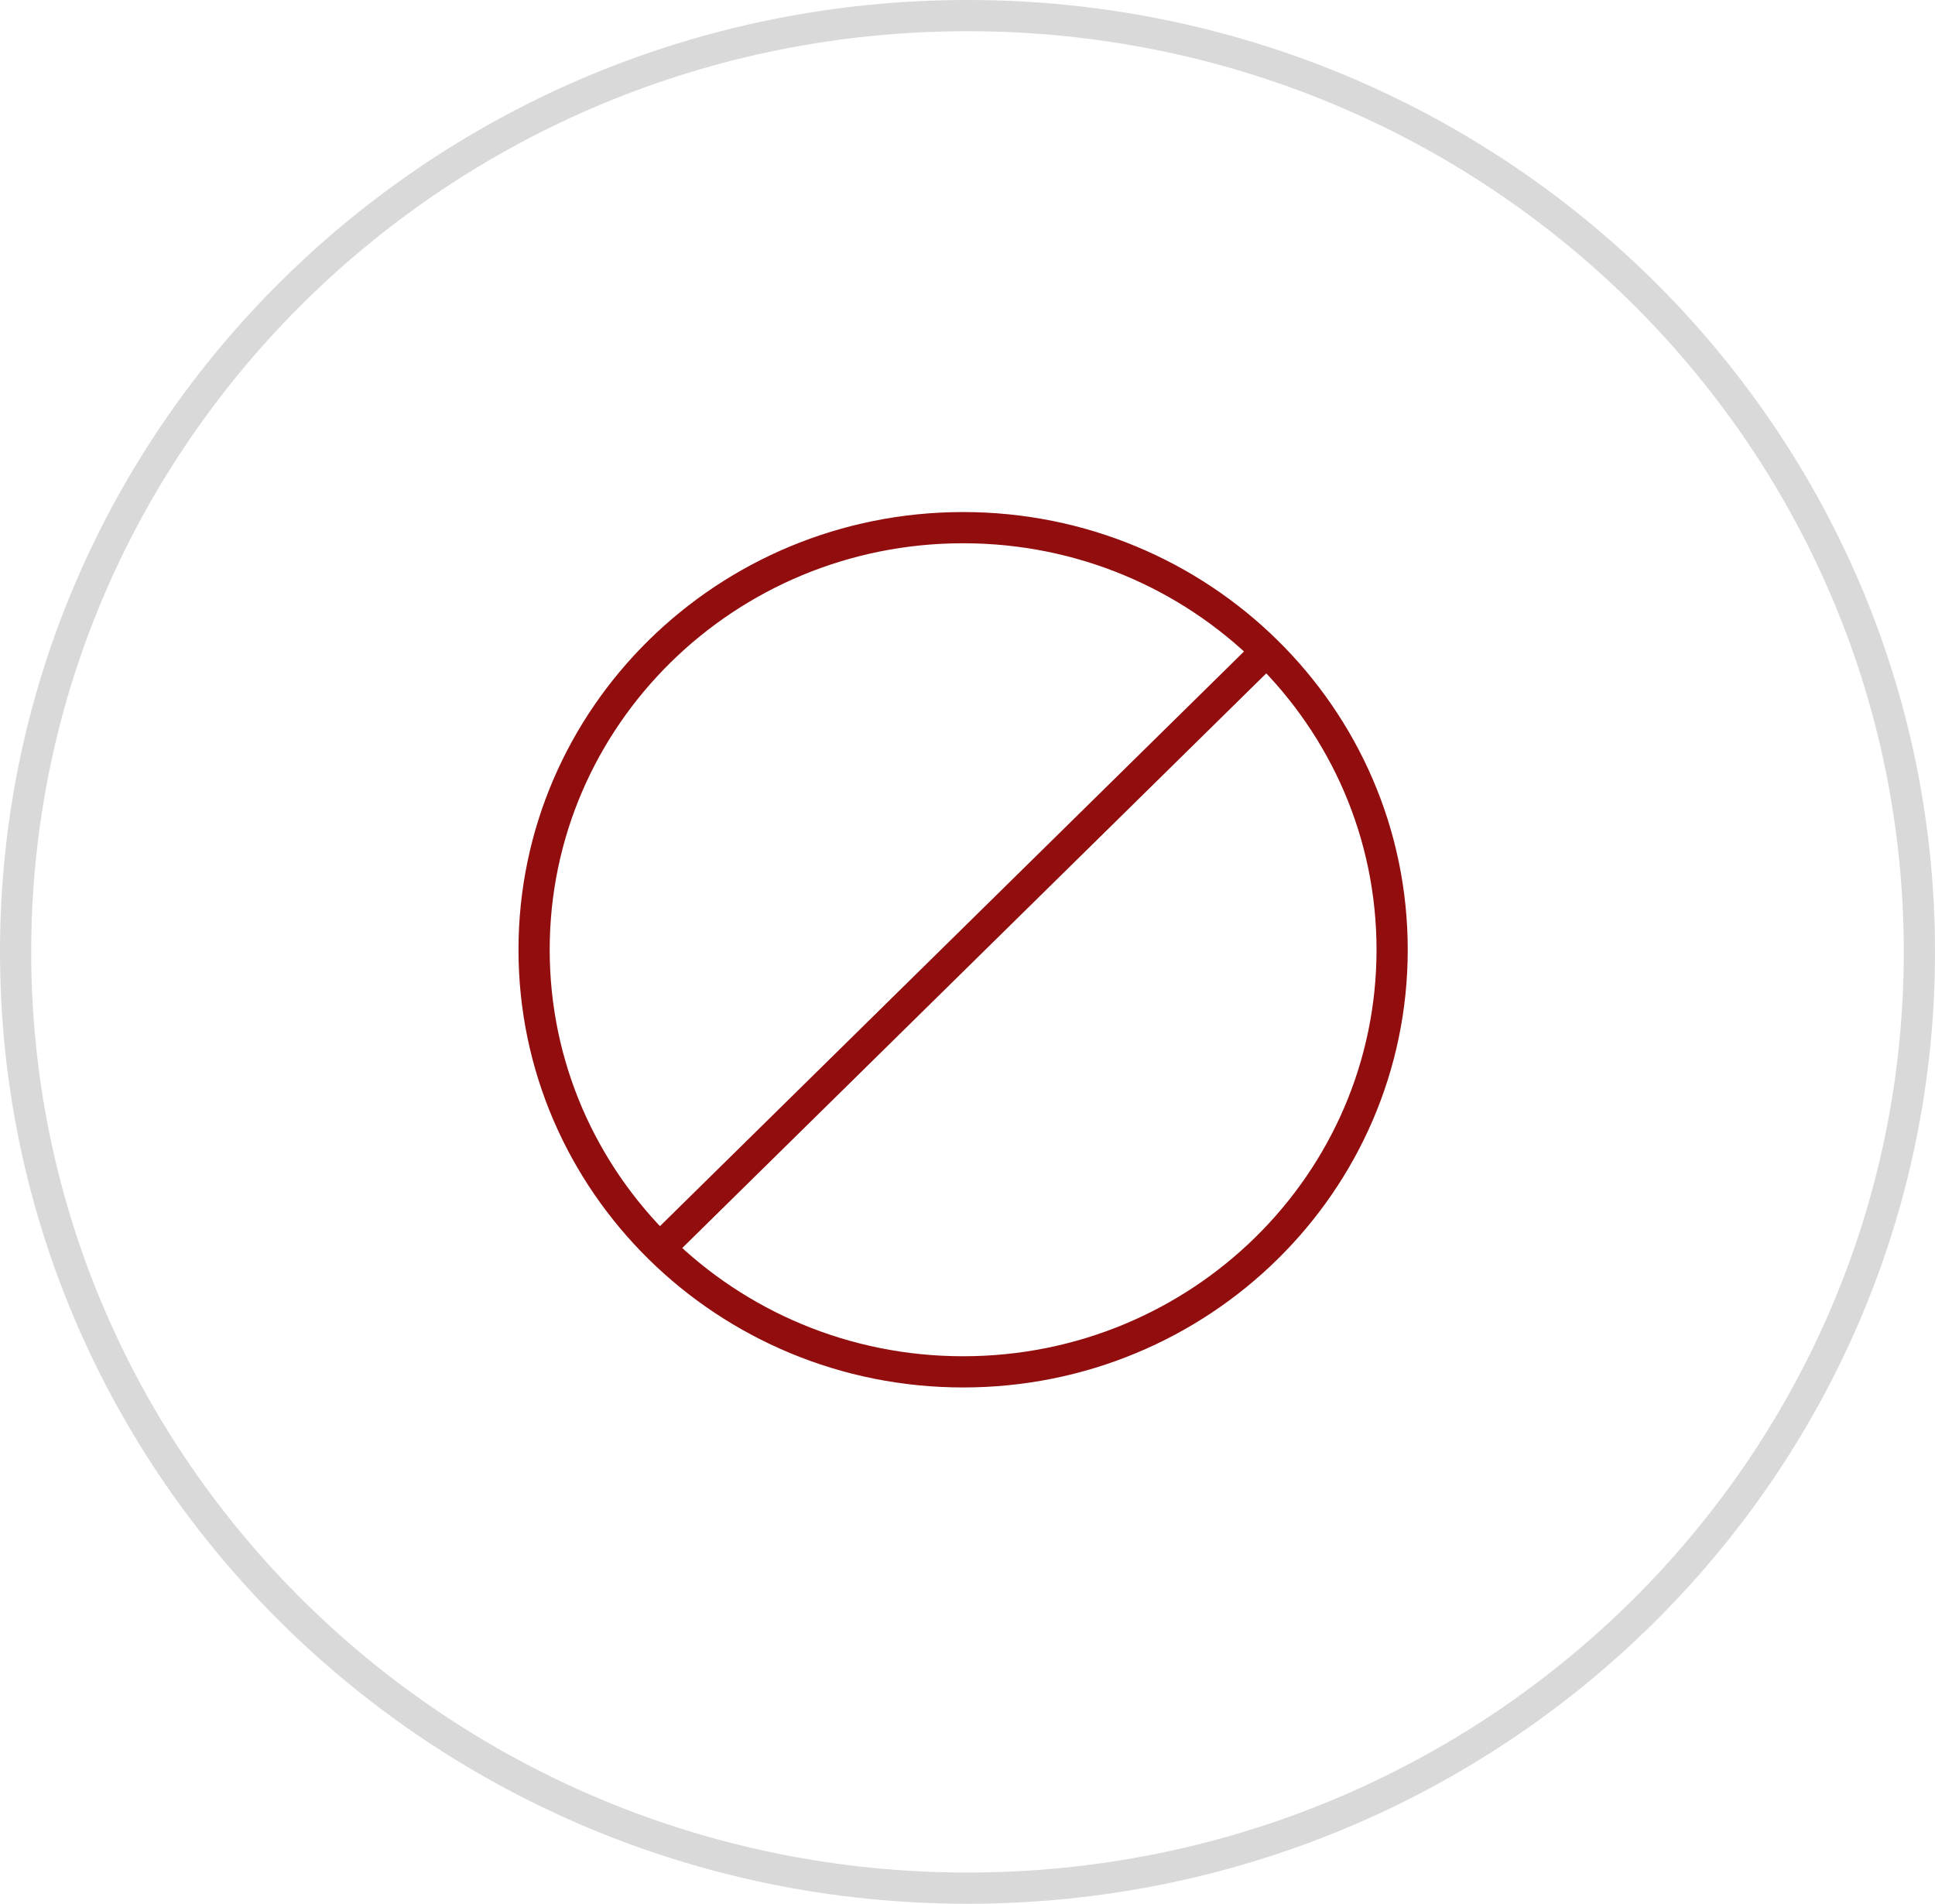 <?xml version="1.0" encoding="UTF-8"?> <svg xmlns="http://www.w3.org/2000/svg" width="62" height="61" viewBox="0 0 62 61" fill="none"><path d="M61.5 30.5C61.5 47.061 47.853 60.5 31 60.5C14.148 60.5 0.5 47.061 0.5 30.5C0.5 13.939 14.148 0.5 31 0.5C47.853 0.5 61.5 13.939 61.5 30.5Z" stroke="#D9D9D9"></path><path d="M30.86 43.957C38.452 43.957 44.606 37.902 44.606 30.432C44.606 22.962 38.452 16.907 30.86 16.907C23.267 16.907 17.113 22.962 17.113 30.432C17.113 37.902 23.267 43.957 30.86 43.957Z" stroke="#920D0D" stroke-linecap="round" stroke-linejoin="round"></path><path d="M40.31 21.133L21.409 39.731" stroke="#920D0D" stroke-linecap="round" stroke-linejoin="round"></path></svg> 